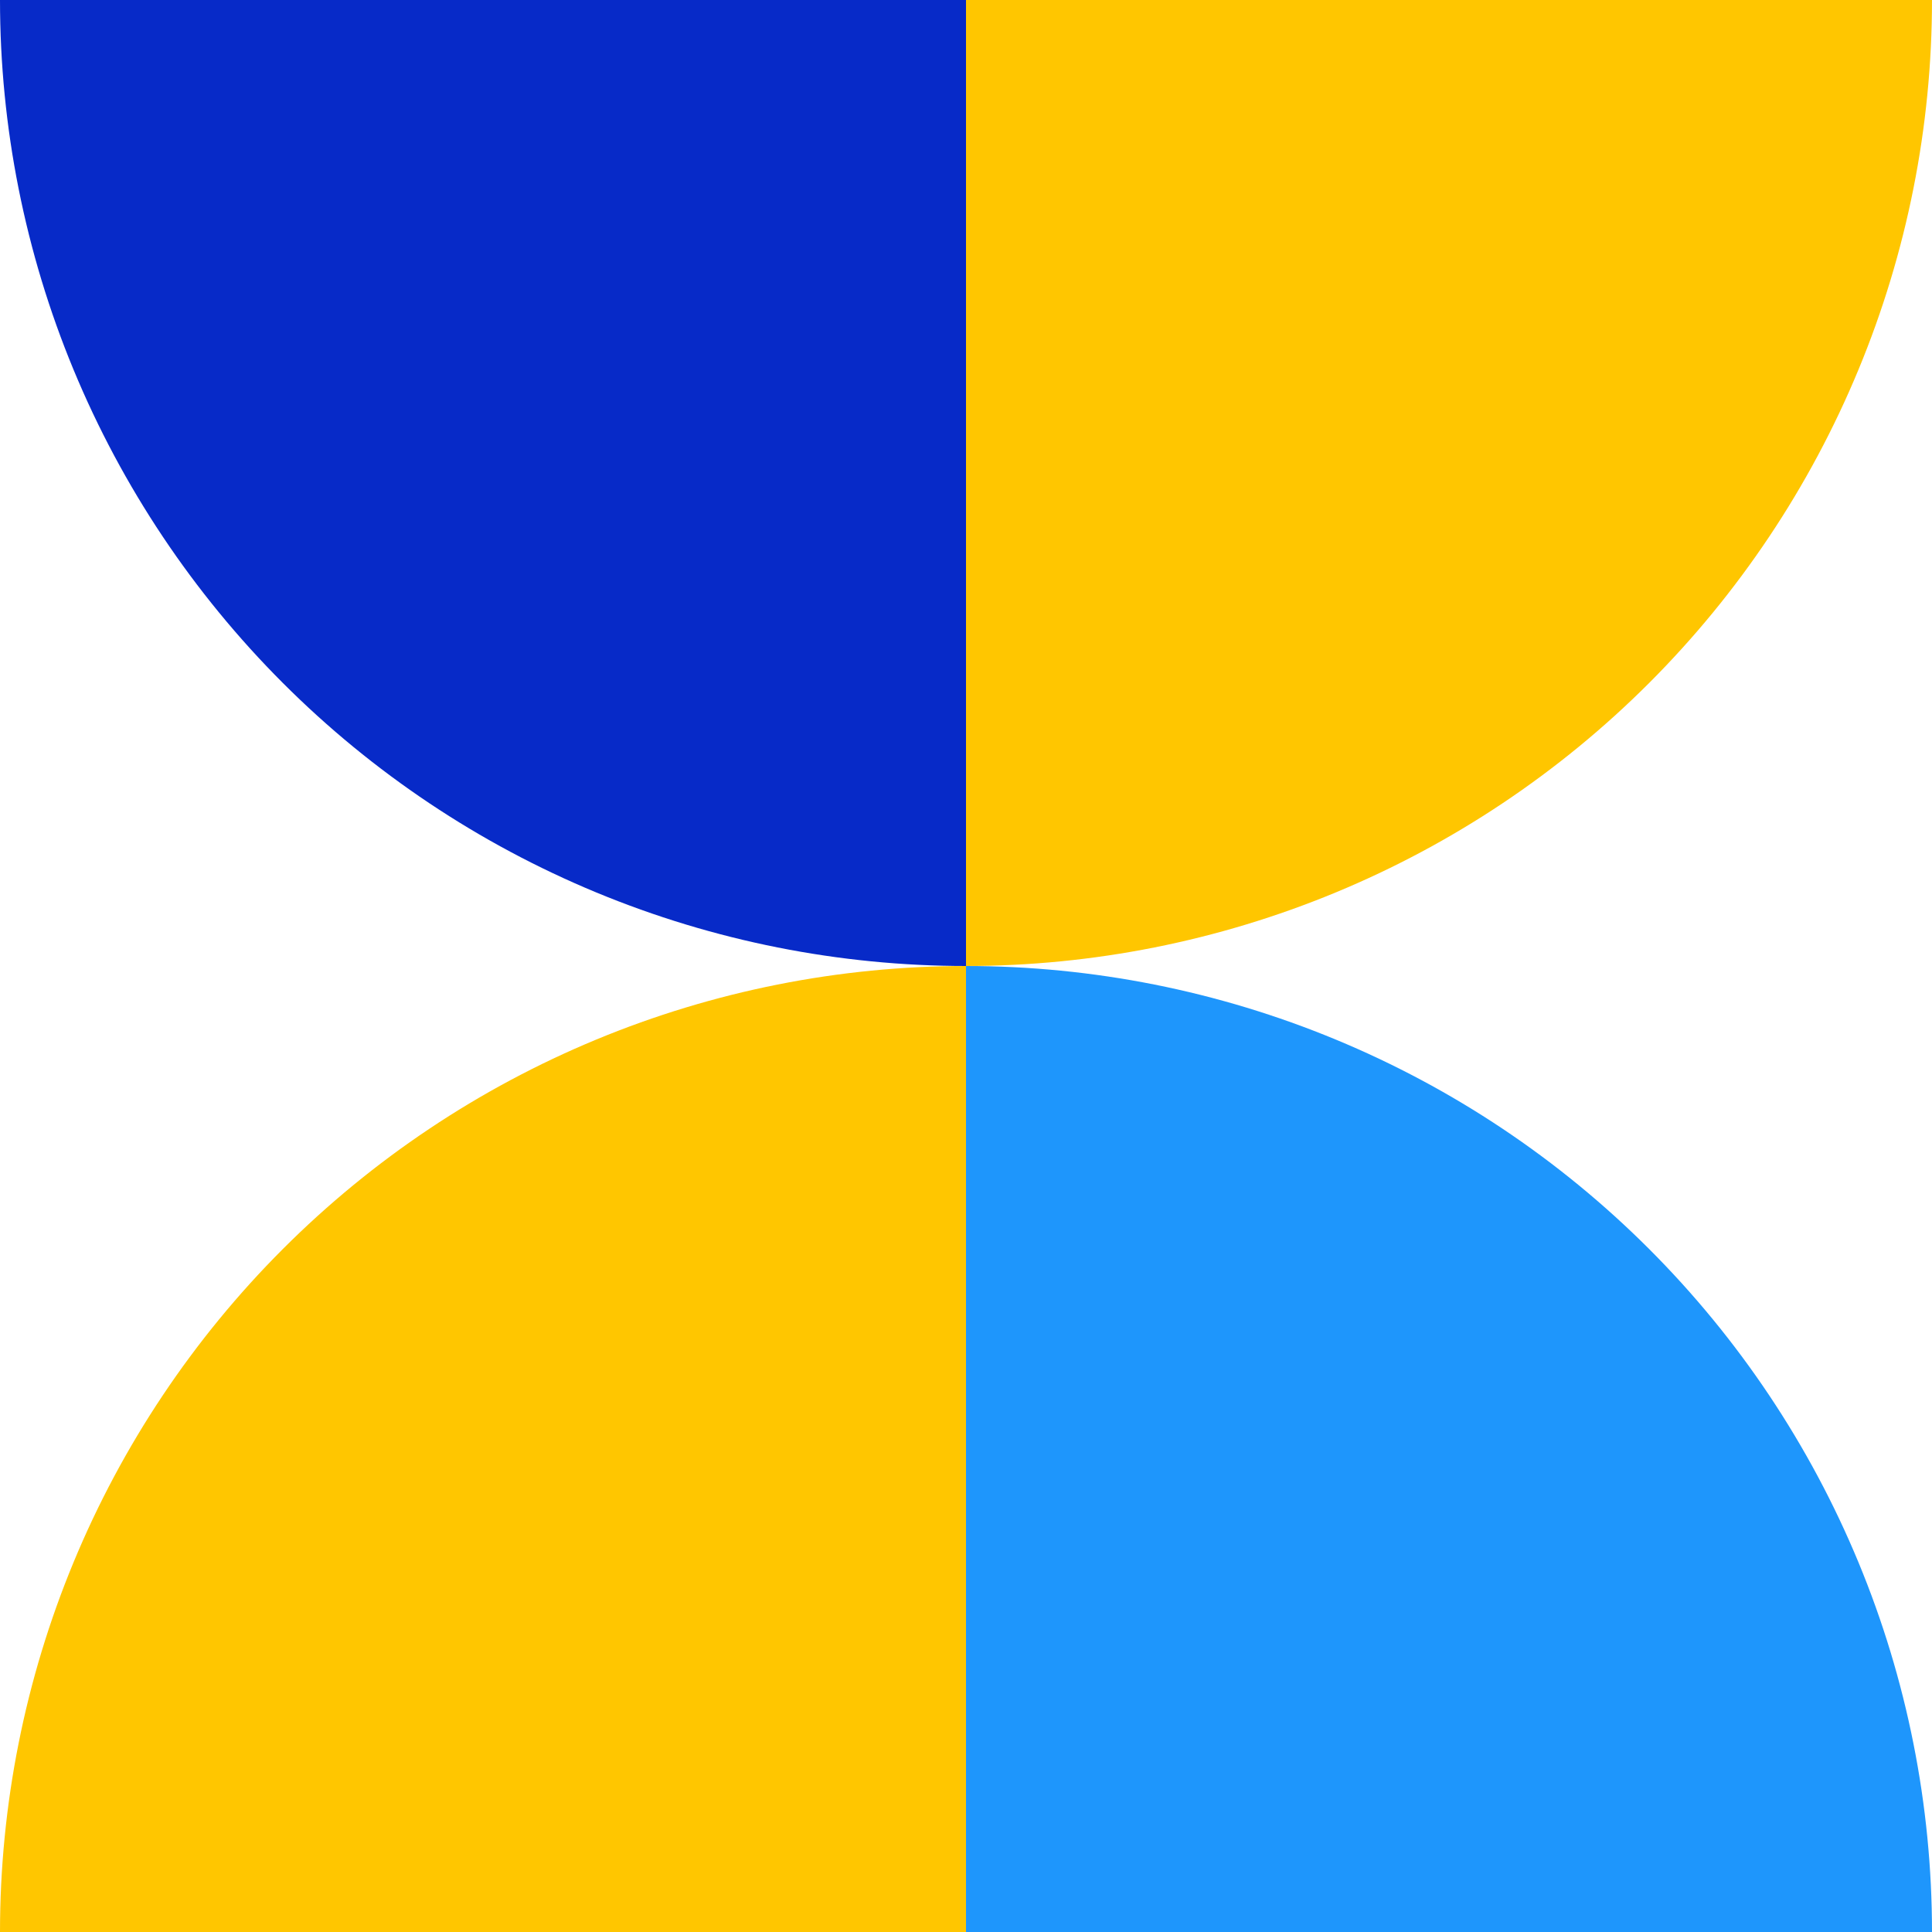 <svg width="136" height="136" viewBox="0 0 136 136" fill="none" xmlns="http://www.w3.org/2000/svg">
<g clip-path="url(#clip0)">
<path d="M136 136C136 127.07 134.241 118.228 130.824 109.978C127.406 101.727 122.398 94.231 116.083 87.917C109.769 81.602 102.273 76.594 94.022 73.176C85.772 69.759 76.93 68 68 68L68 136H136Z" fill="#1E96FC"/>
<path d="M68 68C59.07 68 50.228 69.759 41.977 73.176C33.727 76.594 26.231 81.602 19.917 87.917C13.602 94.231 8.594 101.727 5.176 109.978C1.759 118.228 -1.34837e-06 127.07 0 136L68 136L68 68Z" fill="#FFC600"/>
<path d="M68 68C76.93 68 85.772 66.241 94.022 62.824C102.273 59.406 109.769 54.398 116.083 48.083C122.398 41.769 127.406 34.273 130.824 26.022C134.241 17.772 136 8.93 136 -3.03996e-05L68 -2.34538e-05V68Z" fill="#FFC600"/>
<path d="M0 3.75814e-05C-1.06488e-07 8.93 1.759 17.772 5.176 26.023C8.594 34.273 13.602 41.769 19.917 48.083C26.231 54.398 33.727 59.407 41.977 62.824C50.228 66.241 59.07 68 68 68L68 3.75814e-05L0 3.75814e-05Z" fill="#072AC8"/>
</g>
<defs>
<clipPath id="clip0">
<rect width="136" height="136" fill="white"/>
</clipPath>
</defs>
</svg>
